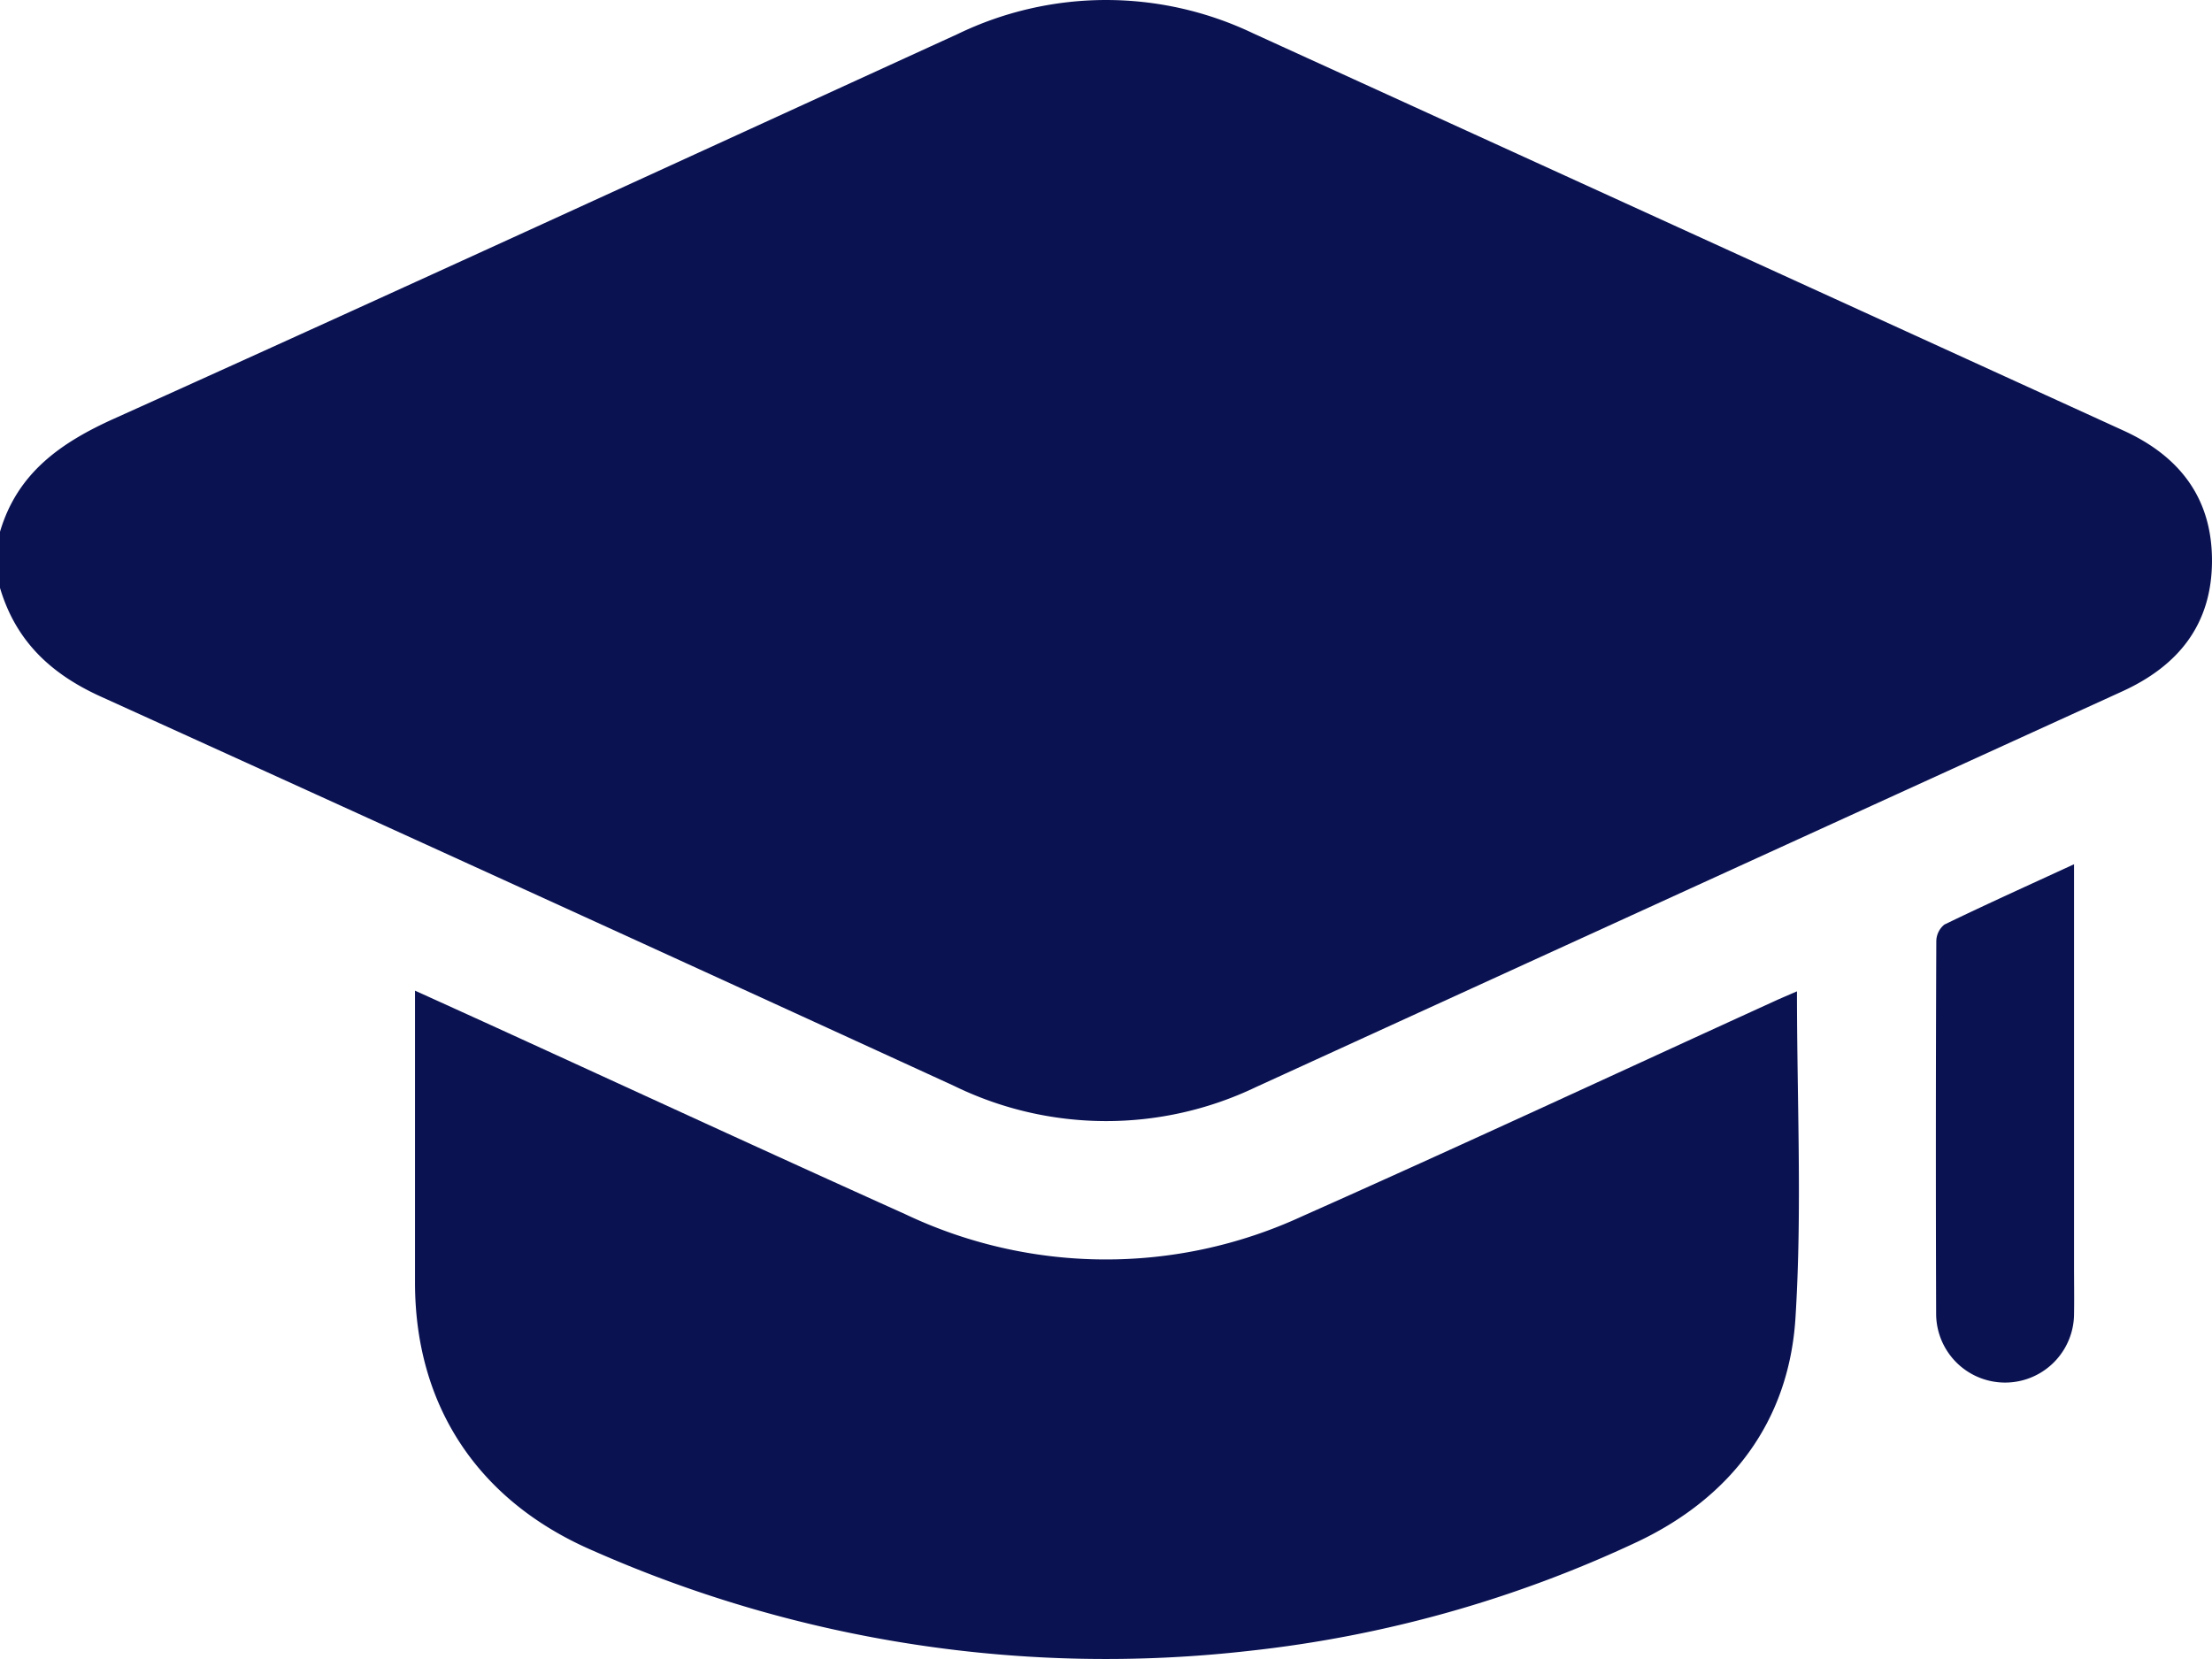<svg id="_05_Education" data-name="05 Education" xmlns="http://www.w3.org/2000/svg" width="147.781" height="110.844" viewBox="0 0 147.781 110.844">
  <path id="Path_20375" data-name="Path 20375" d="M.657,35.527C1.818,31.6,4.7,29.579,8.3,27.96,27.113,19.483,45.86,10.86,64.626,2.279A22.781,22.781,0,0,1,84.4,2.237Q113.472,15.5,142.529,28.769c3.756,1.715,5.928,4.525,5.908,8.739s-2.245,6.973-6,8.685Q113.5,59.388,84.584,72.618a23.161,23.161,0,0,1-20.178-.066Q35.945,59.5,7.429,46.555c-3.39-1.53-5.715-3.731-6.772-7.278Z" transform="translate(-0.657)" fill="#0a1252"/>
  <path id="Path_20376" data-name="Path 20376" d="M110,40.66c0,7.413.351,14.641-.1,21.818-.432,6.885-4.281,11.969-10.517,14.937a81.565,81.565,0,0,1-25.92,7.3,84.721,84.721,0,0,1-43.9-6.688c-7.624-3.284-11.886-9.625-11.89-17.9V40.614c1.913.867,3.648,1.654,5.38,2.444,9.121,4.167,18.219,8.373,27.363,12.486a31.233,31.233,0,0,0,26.514.15C87.492,51,97.978,46.115,108.5,41.316,108.927,41.119,109.363,40.938,110,40.66Z" transform="translate(10.053 25.57)" fill="#0a1252"/>
  <path id="Path_20377" data-name="Path 20377" d="M89.254,35.427V62.21c0,1.106.019,2.213,0,3.315a4.607,4.607,0,0,1-9.213,0Q80,53.062,80.052,40.592a1.448,1.448,0,0,1,.54-1.126c2.8-1.357,5.631-2.633,8.666-4.032Z" transform="translate(49.31 22.304)" fill="#0a1252"/>
</svg>
